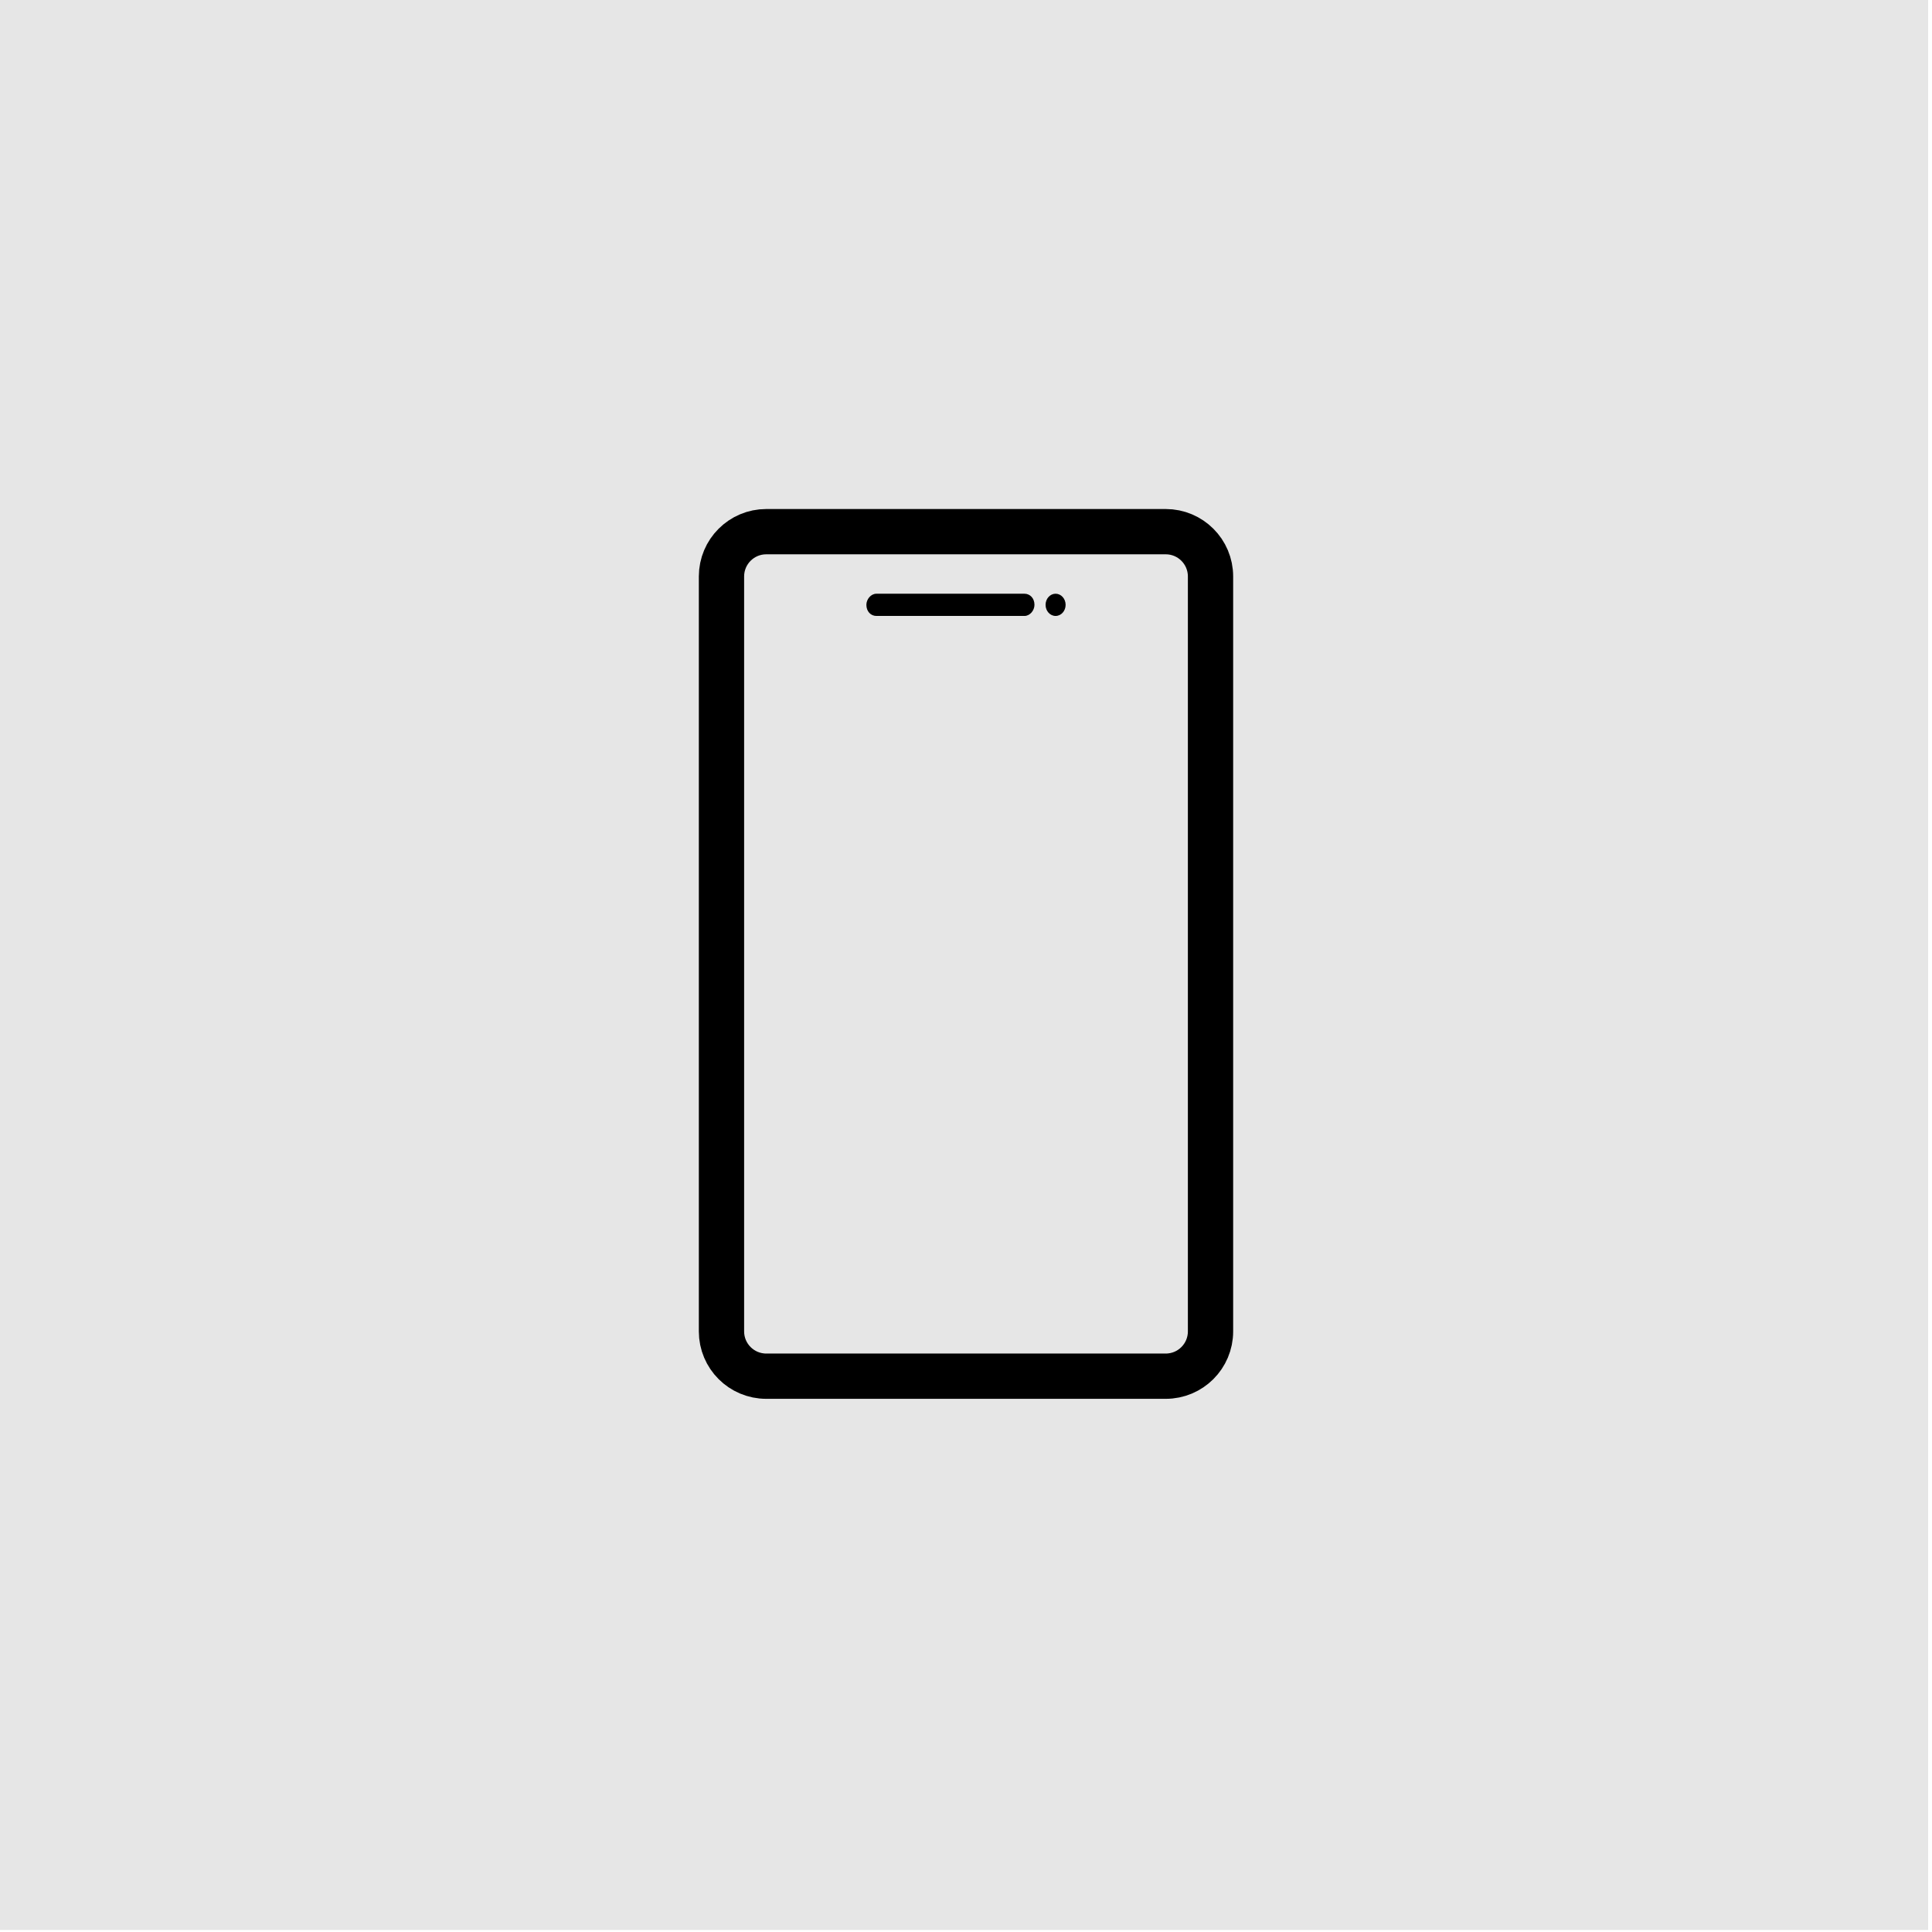 <?xml version="1.0" encoding="UTF-8"?><svg id="Layer_1" xmlns="http://www.w3.org/2000/svg" viewBox="0 0 160 160"><defs><style>.cls-1{opacity:.1;}.cls-2{fill:none;stroke:#000;stroke-miterlimit:10;stroke-width:3.75px;}</style></defs><rect class="cls-1" x="-.32" y="-.17" width="160" height="160"/><g><path class="cls-2" d="M63.46,44.03h33.08c2.05,0,3.71,1.66,3.71,3.71v62.52c0,2.05-1.66,3.71-3.71,3.71H63.46c-2.05,0-3.71-1.66-3.71-3.71V47.74c0-2.05,1.66-3.71,3.71-3.71Z"/><g><path d="M72.58,49.17h12.26c.46,0,.83,.37,.83,.92h0c0,.46-.37,.92-.83,.92h-12.26c-.46,0-.83-.37-.83-.92h0c0-.46,.37-.92,.83-.92Z"/><ellipse cx="87.42" cy="50.09" rx=".83" ry=".92"/></g></g></svg>